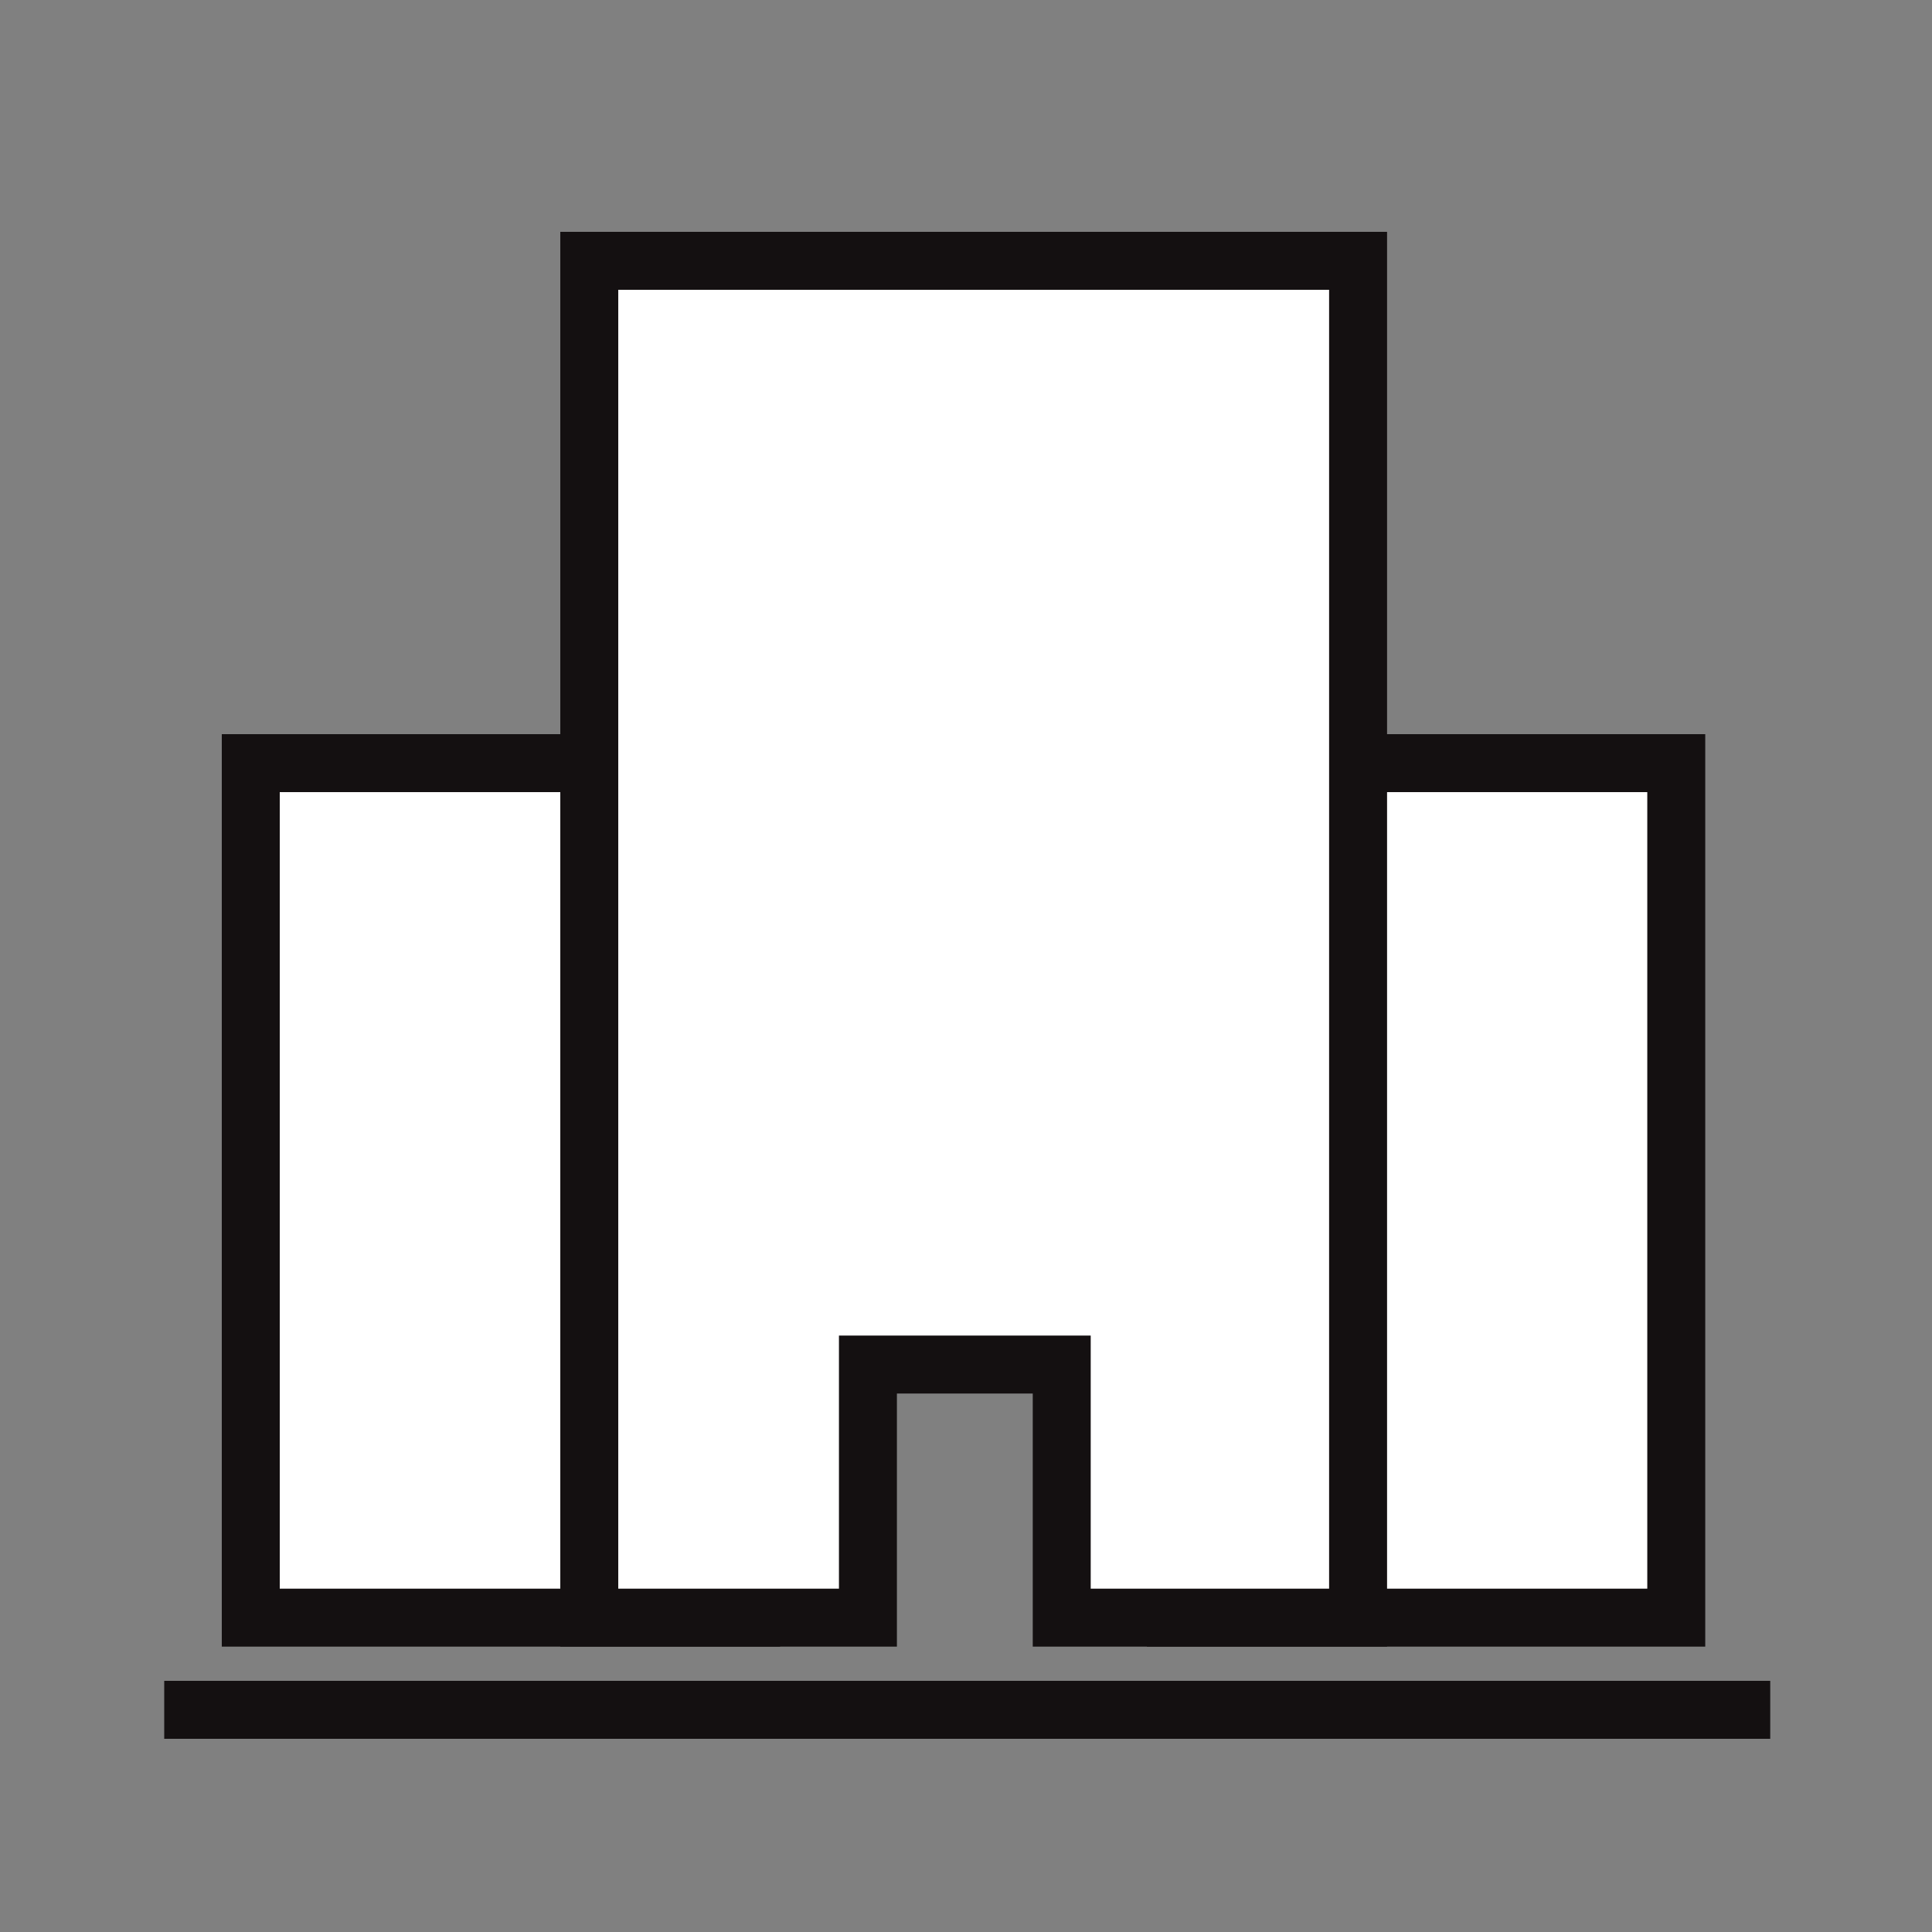 <svg xmlns="http://www.w3.org/2000/svg" width="100" height="100" viewBox="0 0 100 100"><rect x="0" y="0" width="100" height="100" fill="#808080" stroke="none"/><defs><style>.a,.b{fill:#fff;}.a{opacity:0;}.b,.c{stroke:#141011;stroke-width:3px;}.c{fill:none;}</style></defs><g transform="translate(-79.69 -39)"><rect class="a" width="100" height="100" transform="translate(79.69 39)"/><path class="b" d="M181.565,80.187h27.4v44.229h-27.4" transform="translate(-42.512 -1.687)"/><path class="b" d="M208.961,80.187h-27.4v44.229h27.4" transform="translate(-88.891 -1.687)"/><path class="b" d="M139.857,124.887V54.658H179.65v70.229H164.311v-13.1H154.28v13.1Z" transform="translate(-29.666 -2.158)"/><path class="c" d="M0,0H83.127" transform="translate(88.19 127.5)"/></g></svg>